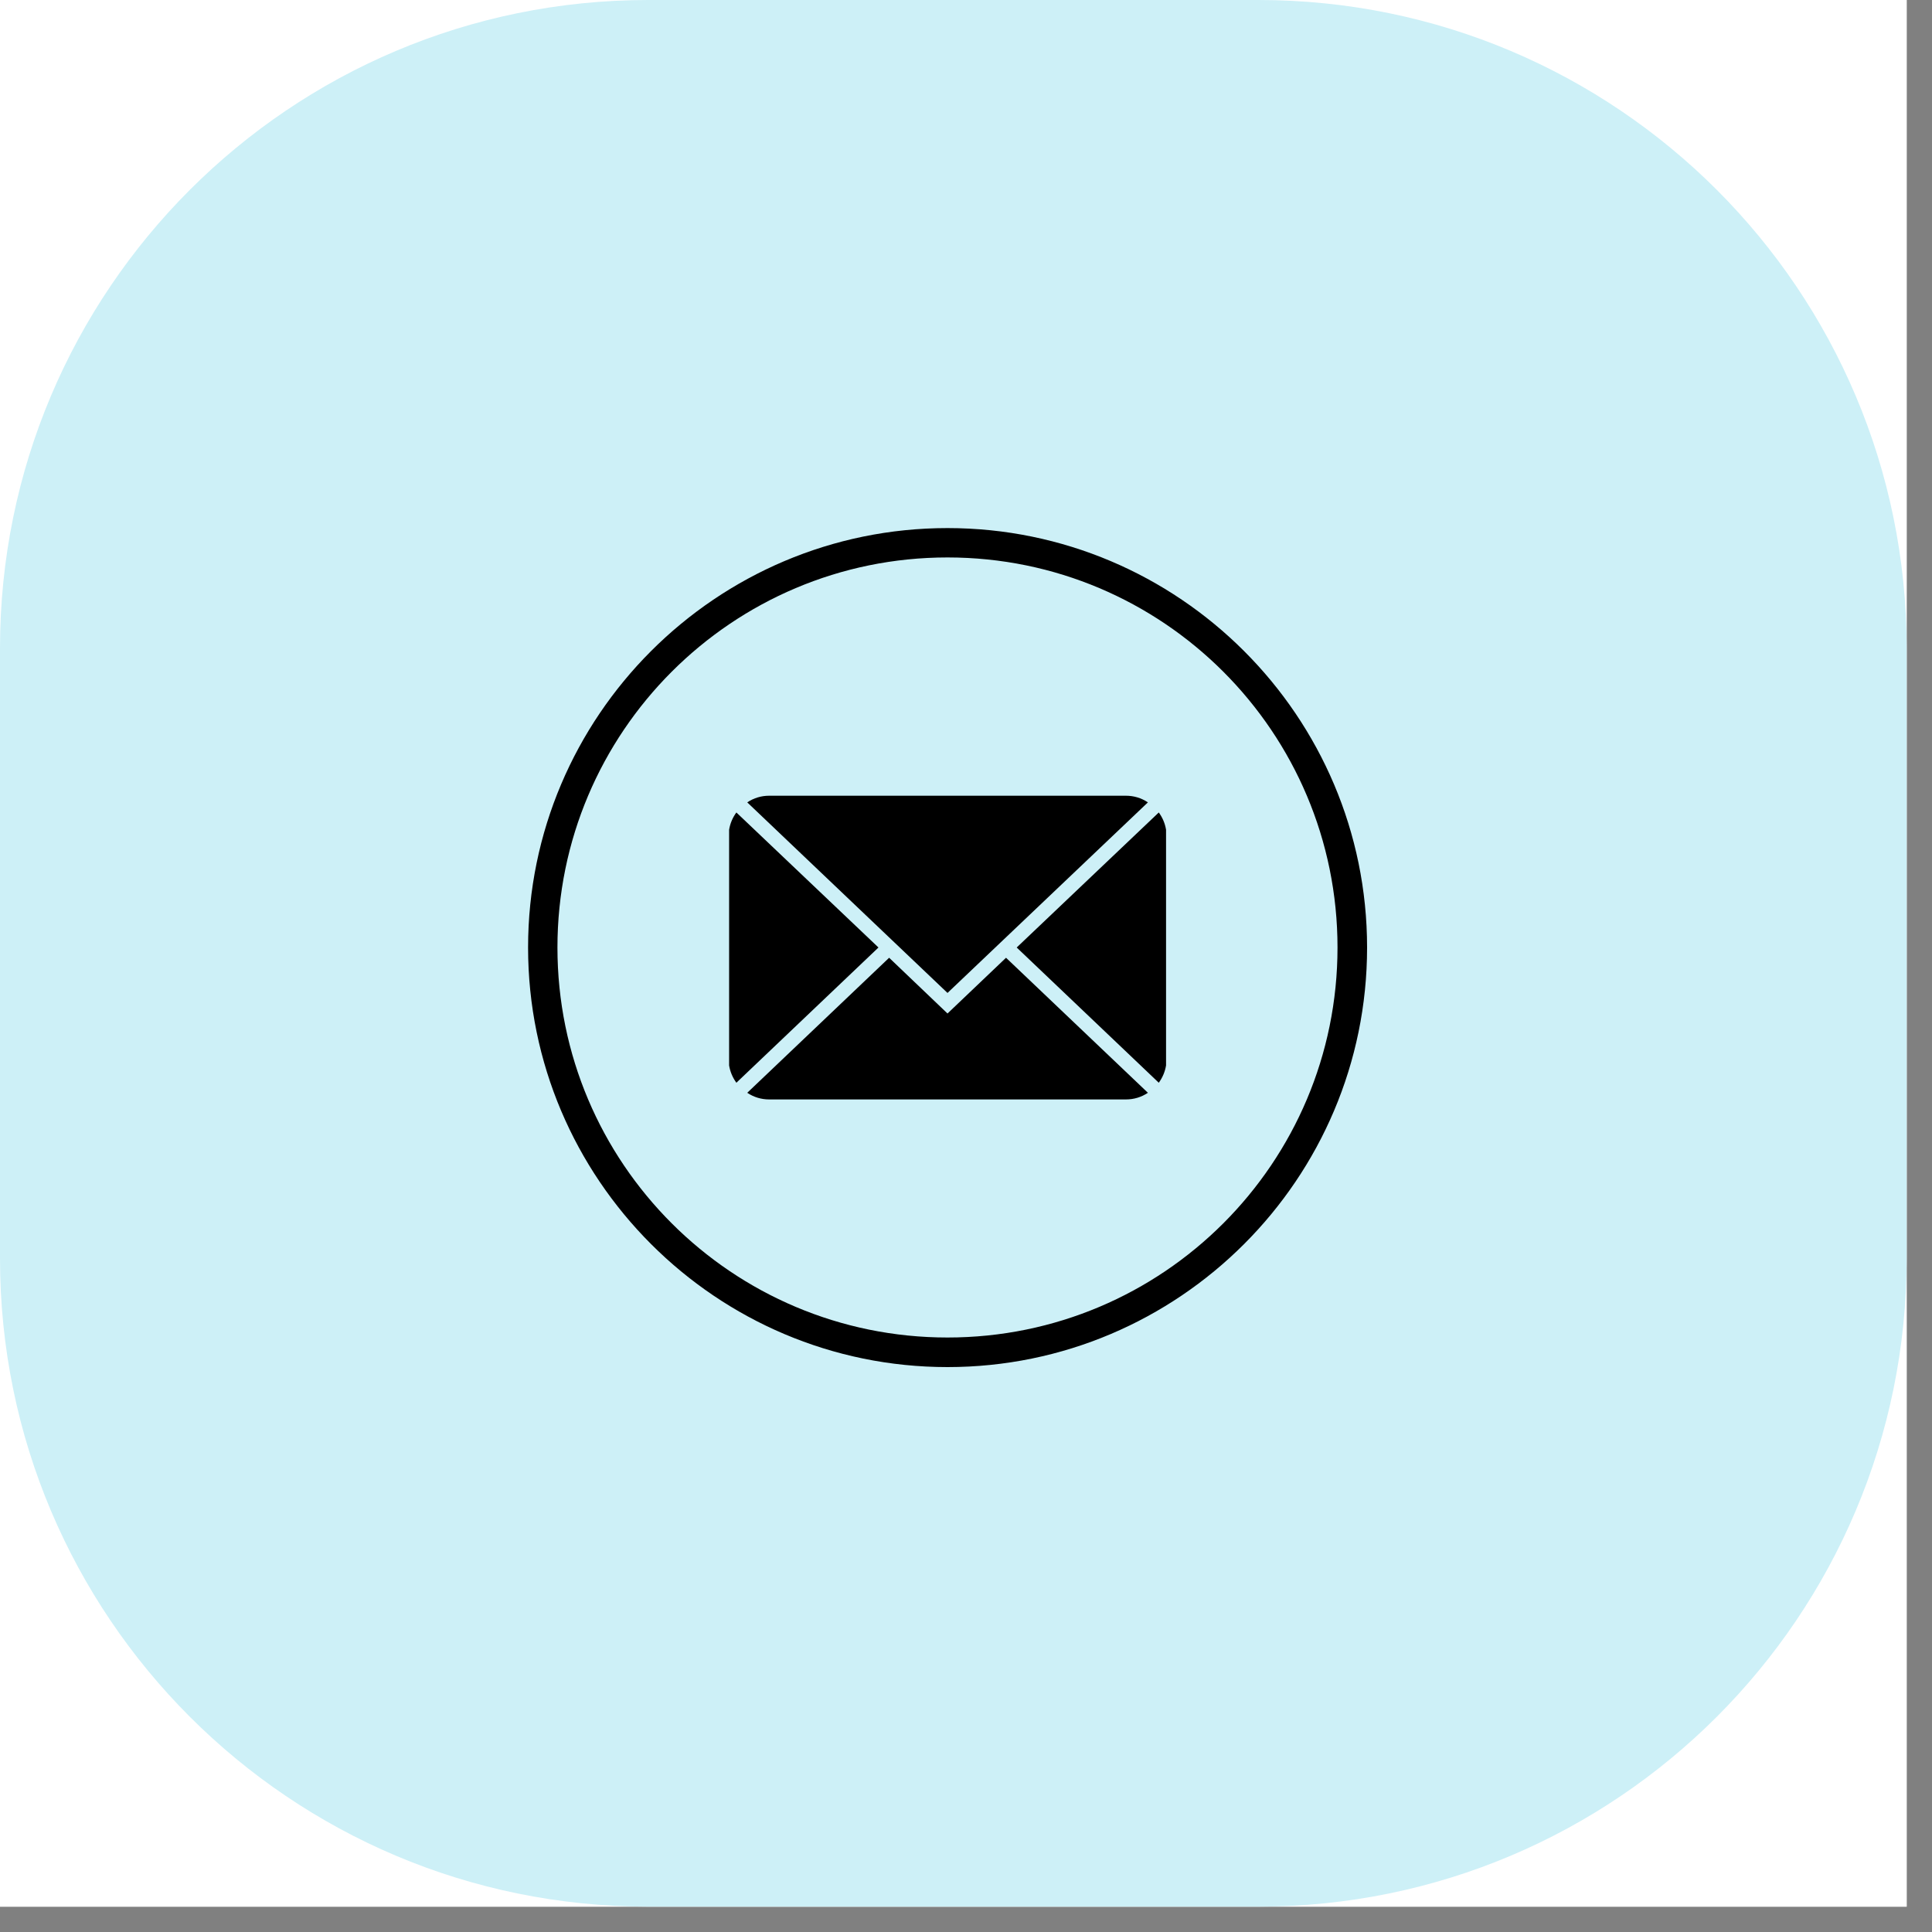 <svg xmlns="http://www.w3.org/2000/svg" xmlns:xlink="http://www.w3.org/1999/xlink" width="50" zoomAndPan="magnify" viewBox="0 0 37.5 37.5" height="50" preserveAspectRatio="xMidYMid meet" version="1.0"><rect x="0" y="0" width="37.5" height="37.5" fill="#808080" stroke="none"/><defs><clipPath id="fd6f0fcb14"><path d="M 0 0 L 37.008 0 L 37.008 37.008 L 0 37.008 Z M 0 0 " clip-rule="nonzero"/></clipPath><clipPath id="5afcef74fd"><path d="M 0 0 L 37.008 0 L 37.008 37.008 L 0 37.008 Z M 0 0 " clip-rule="nonzero"/></clipPath><clipPath id="3a35a882d3"><path d="M 12.582 0 L 24.426 0 C 31.375 0 37.008 5.633 37.008 12.582 L 37.008 24.426 C 37.008 31.375 31.375 37.008 24.426 37.008 L 12.582 37.008 C 5.633 37.008 0 31.375 0 24.426 L 0 12.582 C 0 5.633 5.633 0 12.582 0 Z M 12.582 0 " clip-rule="nonzero"/></clipPath><clipPath id="f7f1f2f4ba"><path d="M 10.25 10.25 L 26.535 10.25 L 26.535 26.535 L 10.25 26.535 Z M 10.25 10.25 " clip-rule="nonzero"/></clipPath></defs><g clip-path="url(#fd6f0fcb14)"><path fill="#ffffff" d="M 0 0 L 37.008 0 L 37.008 37.008 L 0 37.008 Z M 0 0 " fill-opacity="1" fill-rule="nonzero"/><path fill="#ffffff" d="M 0 0 L 37.008 0 L 37.008 37.008 L 0 37.008 Z M 0 0 " fill-opacity="1" fill-rule="nonzero"/></g><g clip-path="url(#5afcef74fd)"><g clip-path="url(#3a35a882d3)"><path fill="#cdf0f7" d="M 0 0 L 37.008 0 L 37.008 37.008 L 0 37.008 Z M 0 0 " fill-opacity="1" fill-rule="nonzero"/></g></g><g clip-path="url(#f7f1f2f4ba)"><path fill="#000000" d="M 18.391 10.25 C 13.902 10.25 10.25 13.902 10.25 18.391 C 10.25 22.883 13.902 26.535 18.391 26.535 C 22.883 26.535 26.535 22.883 26.535 18.391 C 26.535 13.902 22.883 10.25 18.391 10.25 Z M 18.391 25.961 C 14.211 25.961 10.82 22.574 10.82 18.391 C 10.82 14.211 14.211 10.82 18.391 10.82 C 22.574 10.82 25.961 14.211 25.961 18.391 C 25.961 22.574 22.574 25.961 18.391 25.961 Z M 18.391 25.961 " fill-opacity="1" fill-rule="nonzero"/></g><path fill="#000000" d="M 22.492 15.77 L 19.734 18.391 L 22.492 21.016 C 22.566 20.914 22.613 20.801 22.633 20.68 L 22.633 16.105 C 22.613 15.984 22.566 15.871 22.492 15.77 Z M 22.492 15.77 " fill-opacity="1" fill-rule="nonzero"/><path fill="#000000" d="M 18.391 19.672 L 17.258 18.59 L 14.504 21.211 C 14.633 21.297 14.777 21.34 14.93 21.34 L 21.852 21.34 C 22.008 21.34 22.152 21.297 22.281 21.211 L 19.527 18.59 Z M 18.391 19.672 " fill-opacity="1" fill-rule="nonzero"/><path fill="#000000" d="M 14.293 15.77 C 14.219 15.871 14.172 15.984 14.152 16.105 L 14.152 20.68 C 14.172 20.801 14.219 20.914 14.293 21.016 L 17.051 18.391 Z M 14.293 15.77 " fill-opacity="1" fill-rule="nonzero"/><path fill="#000000" d="M 17.258 18.195 L 18.391 19.273 L 22.281 15.574 C 22.152 15.488 22.008 15.445 21.852 15.445 L 14.93 15.445 C 14.777 15.445 14.633 15.488 14.504 15.574 Z M 17.258 18.195 " fill-opacity="1" fill-rule="nonzero"/></svg>